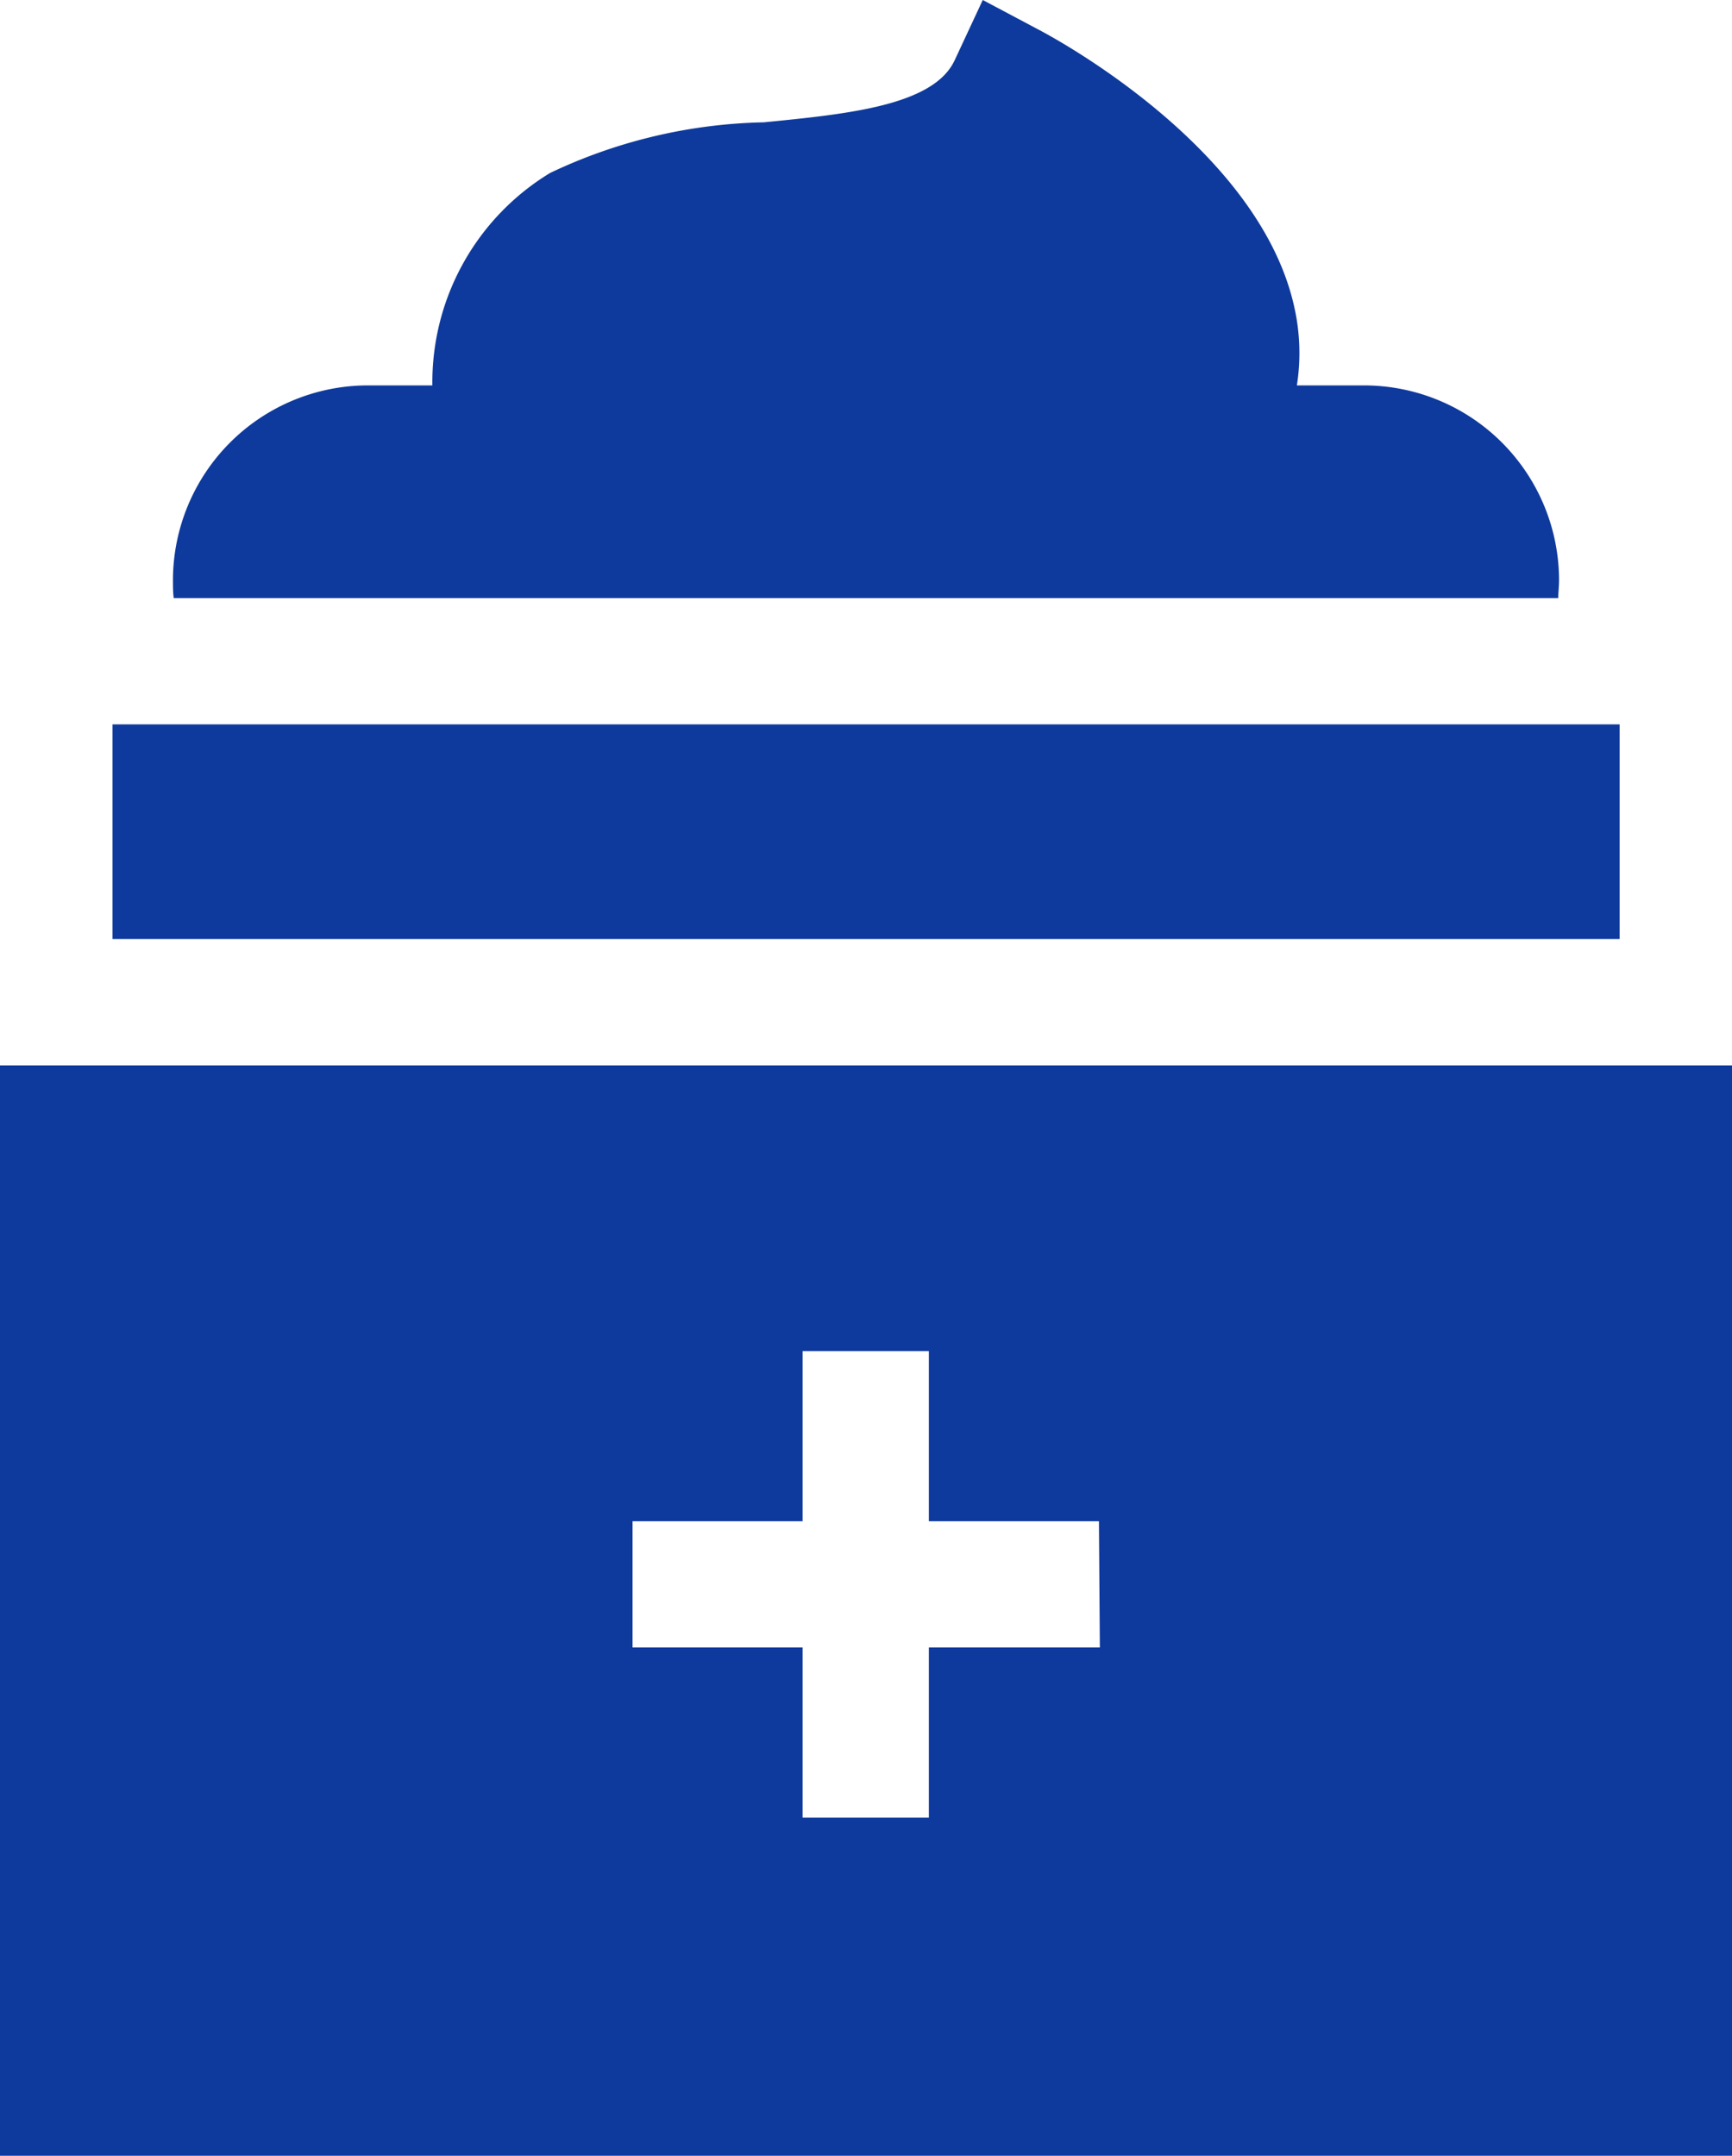 <?xml version="1.0" encoding="utf-8"?>
<svg xmlns="http://www.w3.org/2000/svg" width="13.239" height="16.478" viewBox="0 0 13.239 16.478">
  <g id="Group_133" data-name="Group 133" transform="translate(-50)">
    <path id="Path_92" data-name="Path 92" d="M101.659,4.572c0-.045.006-.091.006-.137a1.491,1.491,0,0,0-1.489-1.489h-.515a1.6,1.6,0,0,0-.02-.6C99.378,1.158,97.879.33,97.71.239L97.26,0l-.215.461c-.162.347-.821.411-1.459.474a3.98,3.98,0,0,0-1.633.387,1.871,1.871,0,0,0-.9,1.624h-.5A1.491,1.491,0,0,0,91.07,4.435c0,.046,0,.092.006.137Z" transform="translate(-39.748)" fill="#0e3a9d"/>
    <path id="Path_93" data-name="Path 93" d="M76.707,172.059h11.52V173.7H76.707Z" transform="translate(-25.847 -166.522)" fill="#0e3a9d"/>
    <path id="Path_94" data-name="Path 94" d="M50,253.047v8.334H63.239v-8.334Zm8.407,4.449H57.1v1.3h-.965v-1.3h-1.3v-.965h1.3v-1.3H57.1v1.3h1.3Z" transform="translate(0 -244.903)" fill="#0e3a9d"/>
  </g>
</svg>
